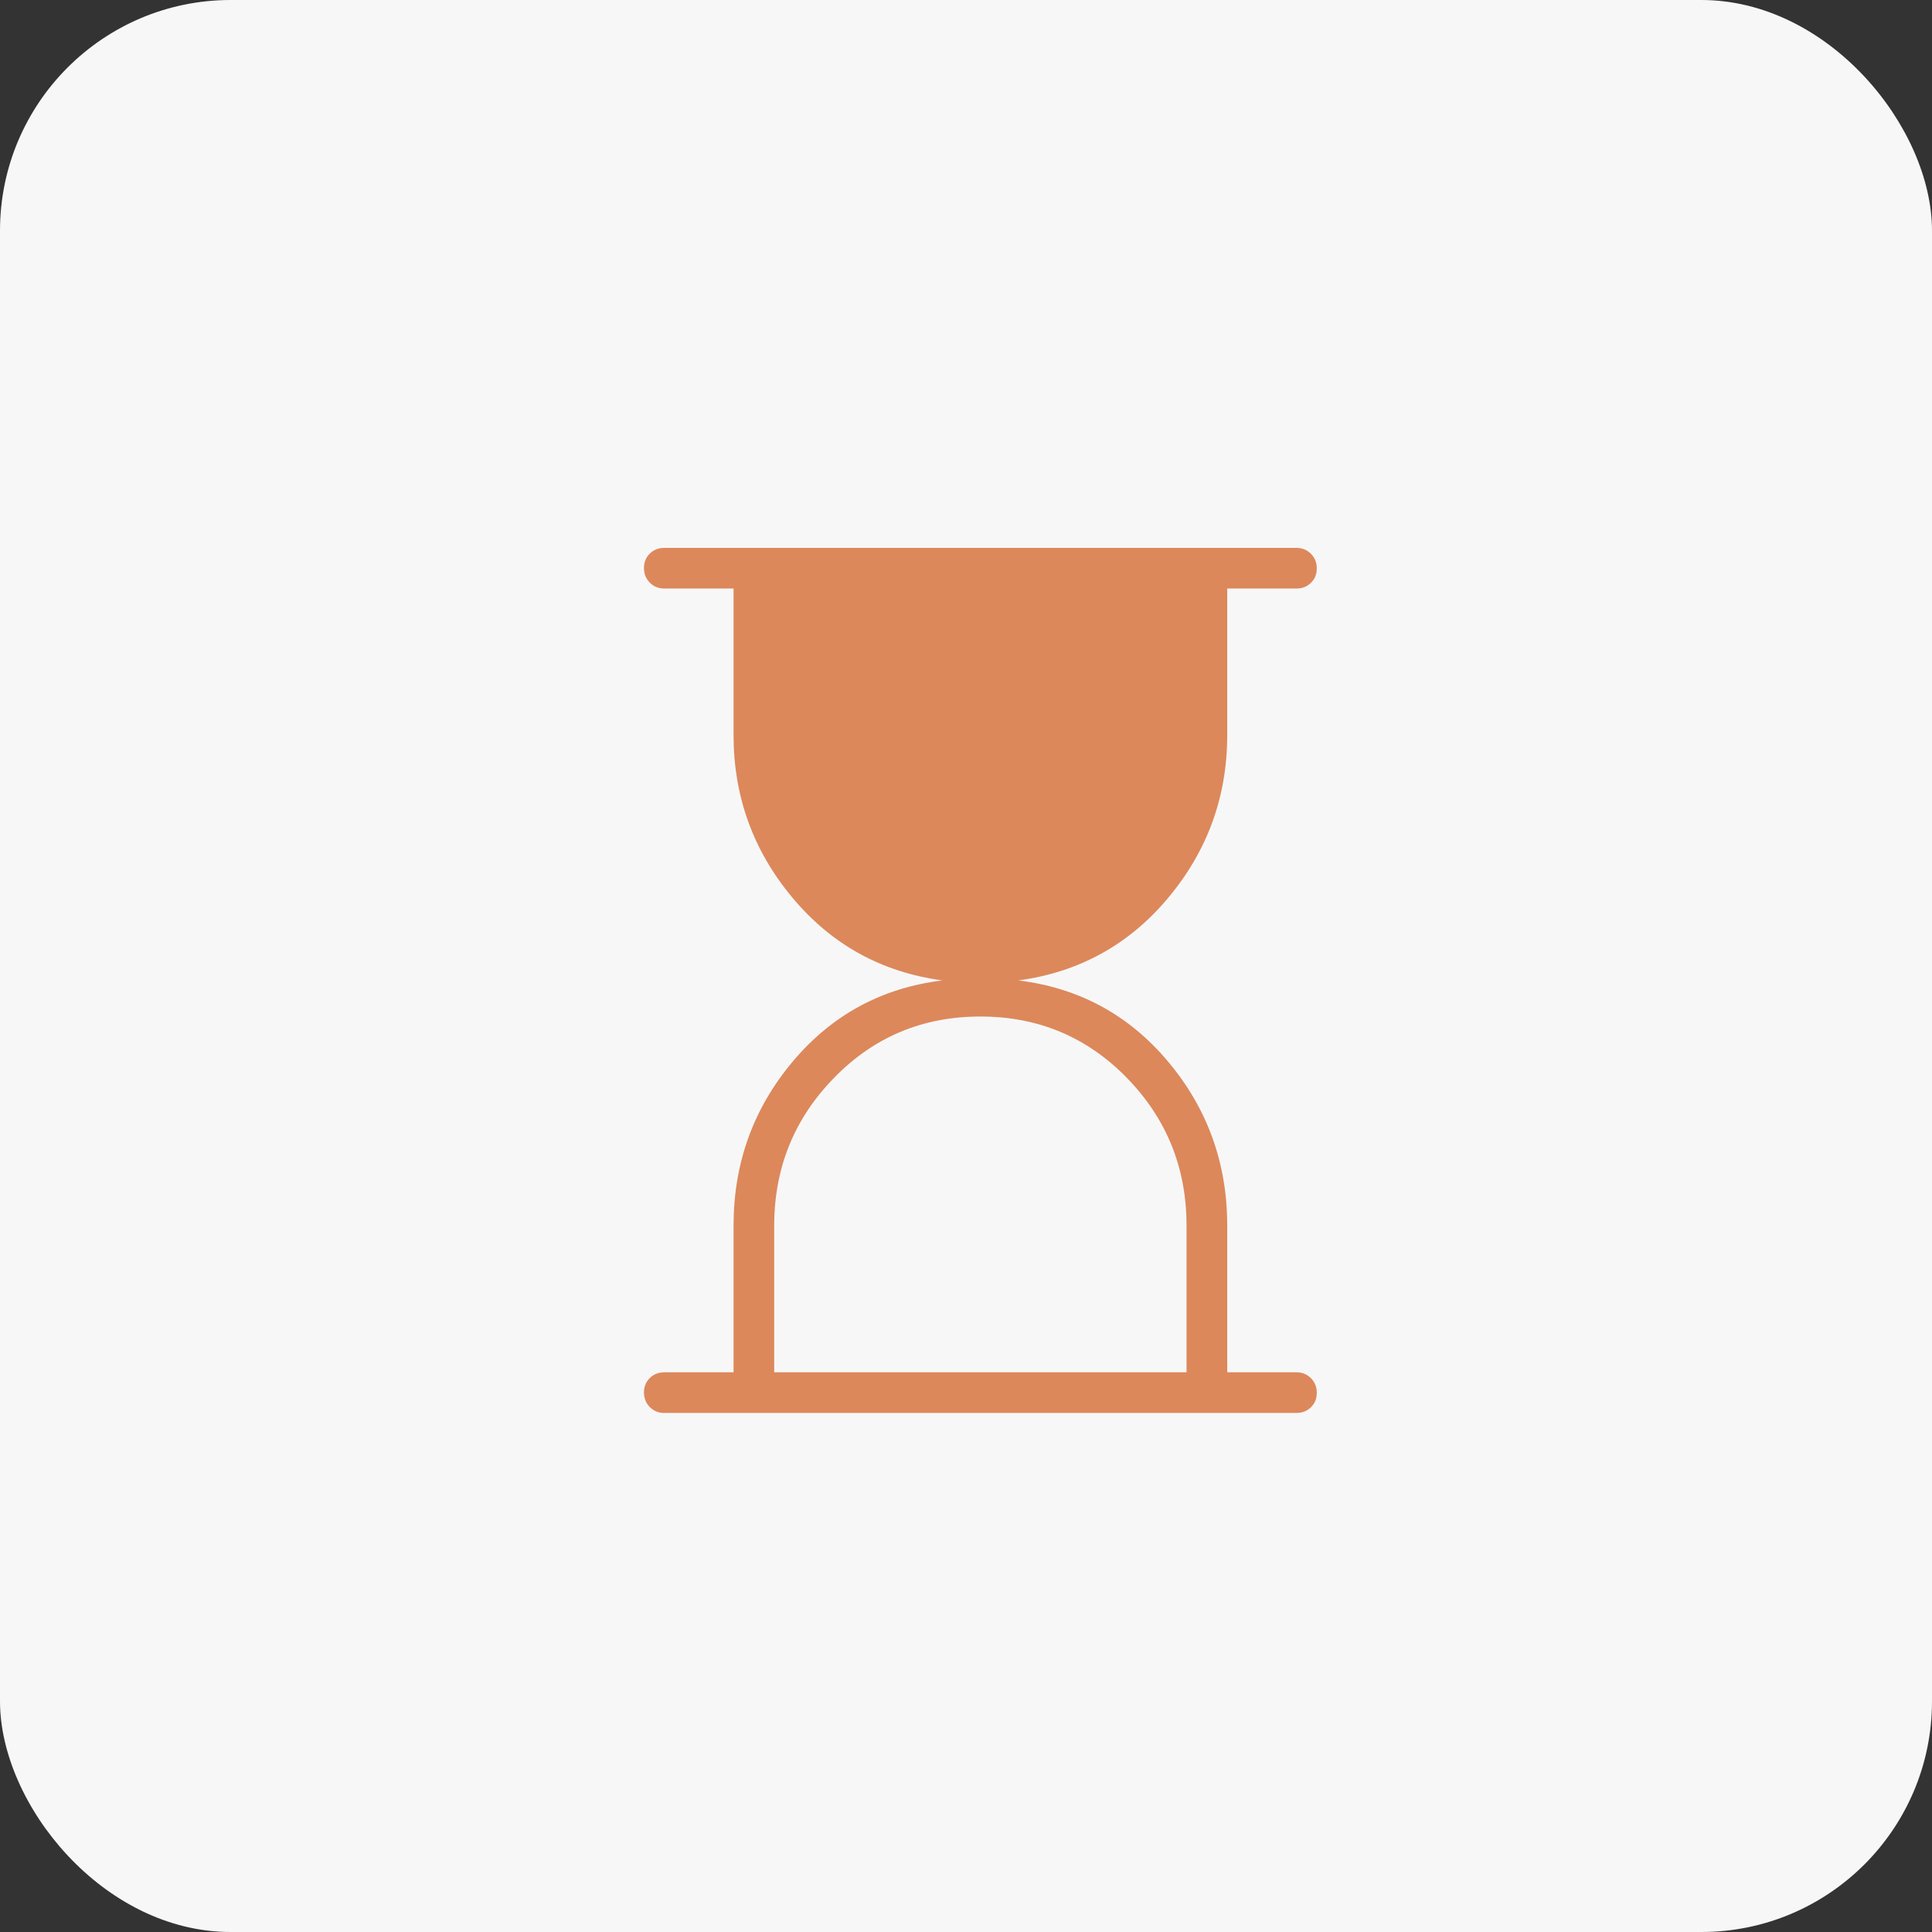 <?xml version="1.0" encoding="UTF-8"?> <svg xmlns="http://www.w3.org/2000/svg" width="67" height="67" viewBox="0 0 67 67" fill="none"><rect x="0" y="0" width="67" height="67" fill="#333333" stroke="none"/><rect width="67" height="67" rx="8" fill="#F7F7F7"></rect><mask id="mask0_666_976" style="mask-type:alpha" maskUnits="userSpaceOnUse" x="14" y="14" width="40" height="40"><rect x="14" y="14" width="40" height="40" fill="#D9D9D9"></rect></mask><g mask="url(#mask0_666_976)"><path d="M26.849 47.59H41.148V42.502C41.148 40.501 40.457 38.792 39.075 37.376C37.692 35.96 36 35.252 33.999 35.252C31.997 35.252 30.305 35.961 28.923 37.38C27.54 38.798 26.849 40.505 26.849 42.502V47.59ZM23.037 49C22.837 49 22.67 48.932 22.535 48.795C22.4 48.659 22.332 48.49 22.332 48.288C22.332 48.087 22.4 47.92 22.535 47.788C22.67 47.656 22.837 47.59 23.037 47.59H25.439V42.502C25.439 40.345 26.119 38.453 27.48 36.826C28.841 35.2 30.575 34.258 32.682 34C30.575 33.716 28.841 32.76 27.48 31.13C26.119 29.5 25.439 27.62 25.439 25.491V20.41H23.037C22.837 20.41 22.67 20.342 22.535 20.206C22.4 20.069 22.332 19.9 22.332 19.699C22.332 19.497 22.4 19.33 22.535 19.198C22.67 19.066 22.837 19 23.037 19H44.96C45.16 19 45.327 19.068 45.462 19.205C45.598 19.341 45.665 19.51 45.665 19.712C45.665 19.913 45.598 20.08 45.462 20.212C45.327 20.344 45.16 20.41 44.96 20.41H42.559V25.491C42.559 27.62 41.878 29.5 40.517 31.13C39.157 32.76 37.422 33.716 35.315 34C37.422 34.258 39.157 35.2 40.517 36.826C41.878 38.453 42.559 40.345 42.559 42.502V47.59H44.96C45.16 47.59 45.327 47.658 45.462 47.794C45.598 47.931 45.665 48.1 45.665 48.301C45.665 48.503 45.598 48.67 45.462 48.802C45.327 48.934 45.16 49 44.96 49H23.037Z" fill="#DC885B"></path></g></svg> 